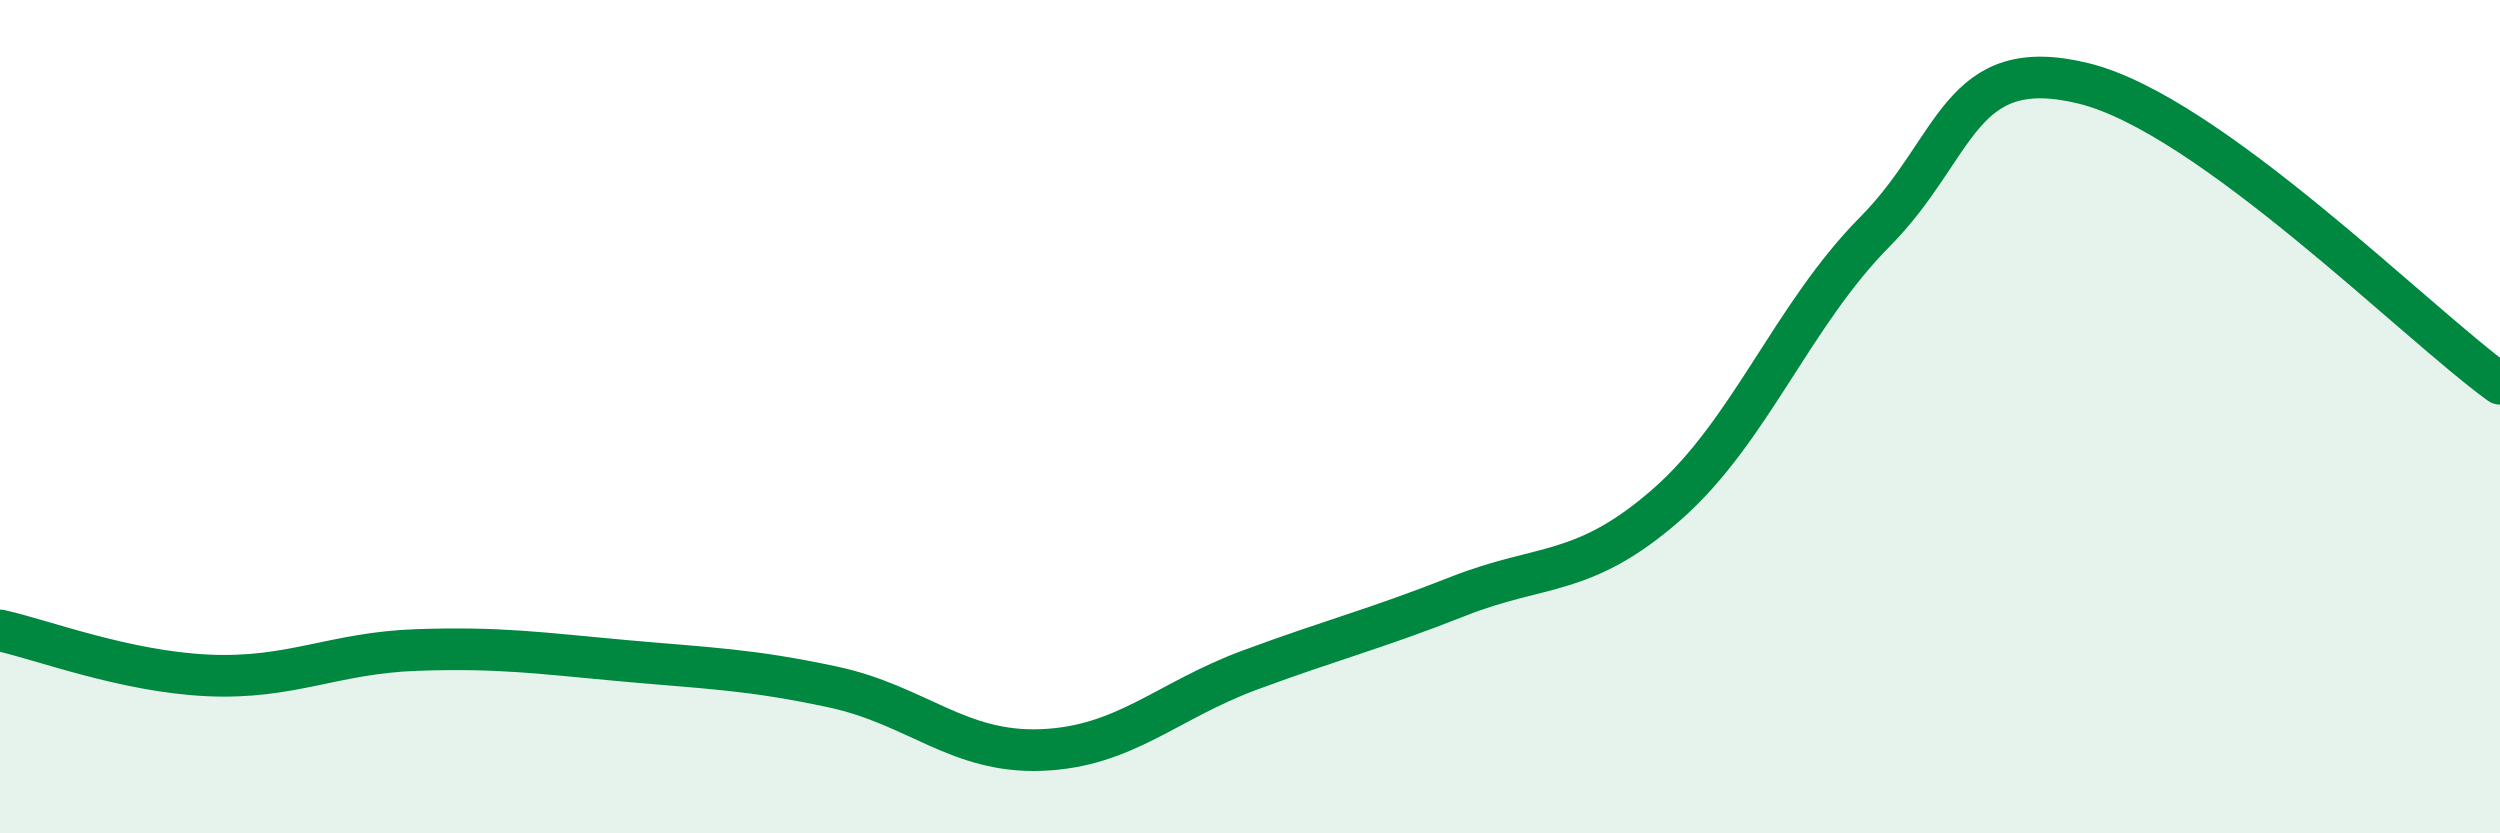 
    <svg width="60" height="20" viewBox="0 0 60 20" xmlns="http://www.w3.org/2000/svg">
      <path
        d="M 0,15.13 C 1,15.35 3,16.12 5,16.21 C 7,16.3 8,15.67 10,15.6 C 12,15.53 13,15.68 15,15.86 C 17,16.04 18,16.06 20,16.49 C 22,16.92 23,18.08 25,18 C 27,17.92 28,16.82 30,16.08 C 32,15.34 33,15.1 35,14.31 C 37,13.52 38,13.86 40,12.11 C 42,10.36 43,7.58 45,5.56 C 47,3.54 47,1.27 50,2 C 53,2.73 58,7.77 60,9.21L60 20L0 20Z"
        fill="#008740"
        opacity="0.1"
        stroke-linecap="round"
        stroke-linejoin="round"
      />
      <path
        d="M 0,15.13 C 1,15.35 3,16.12 5,16.21 C 7,16.3 8,15.67 10,15.6 C 12,15.53 13,15.68 15,15.86 C 17,16.04 18,16.06 20,16.49 C 22,16.92 23,18.08 25,18 C 27,17.92 28,16.82 30,16.08 C 32,15.34 33,15.1 35,14.31 C 37,13.52 38,13.86 40,12.11 C 42,10.36 43,7.58 45,5.56 C 47,3.54 47,1.27 50,2 C 53,2.73 58,7.77 60,9.21"
        stroke="#008740"
        stroke-width="1"
        fill="none"
        stroke-linecap="round"
        stroke-linejoin="round"
      />
    </svg>
  